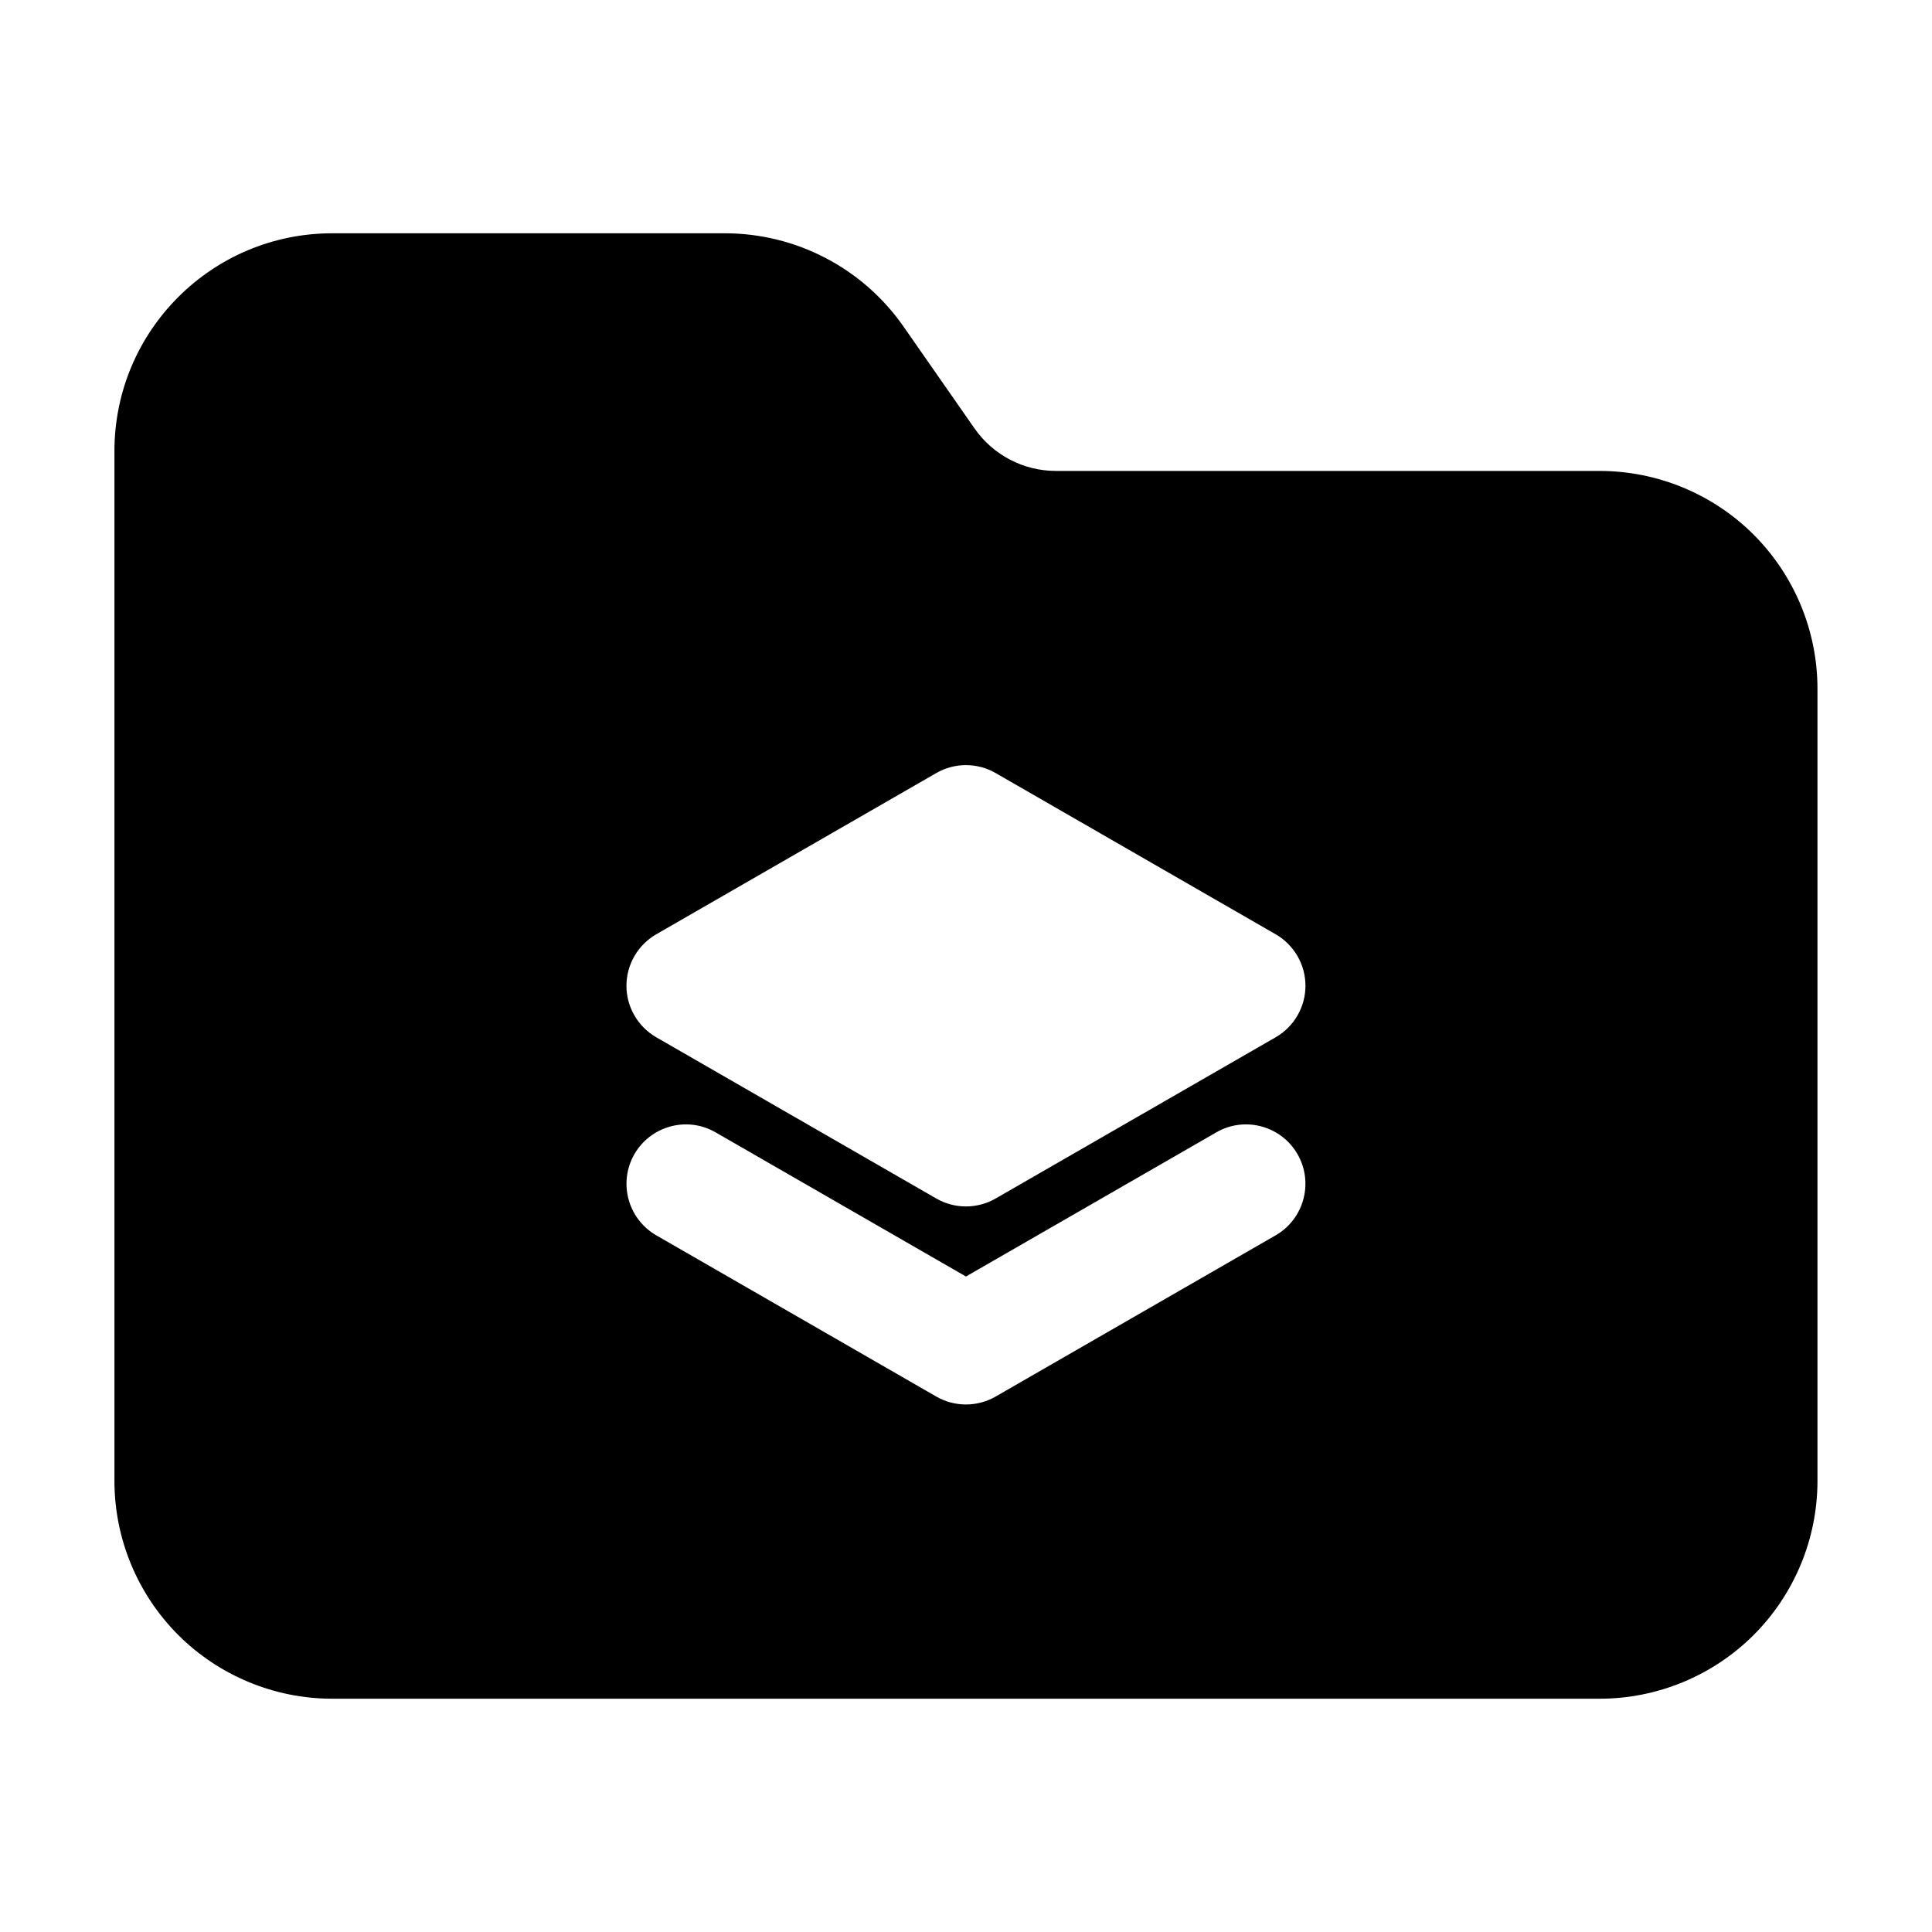<?xml version="1.0" encoding="UTF-8"?>
<!-- Uploaded to: ICON Repo, www.svgrepo.com, Generator: ICON Repo Mixer Tools -->
<svg fill="#000000" width="800px" height="800px" version="1.1" viewBox="144 144 512 512" xmlns="http://www.w3.org/2000/svg">
 <path d="m423.82 268.8c-8.586 0-16.625-4.199-21.539-11.23l-18.828-27.016c-10.789-15.492-28.484-24.73-47.359-24.73h-104.04c-31.887 0-57.727 25.84-57.727 57.727v272.9c0 15.305 6.086 29.996 16.898 40.828 10.832 10.812 25.527 16.898 40.828 16.898h335.87c15.305 0 29.996-6.086 40.828-16.898 10.812-10.832 16.898-25.527 16.898-40.828v-209.92c0-15.305-6.086-29.996-16.898-40.828-10.832-10.812-25.527-16.898-40.828-16.898zm-105.91 202.57 74.227 42.738c4.848 2.793 10.852 2.793 15.703 0l74.227-42.738c7.516-4.344 10.117-13.961 5.793-21.496-4.344-7.535-13.98-10.141-21.516-5.793l-66.355 38.207-66.355-38.207c-7.535-4.344-17.172-1.742-21.516 5.793-4.324 7.535-1.723 17.152 5.793 21.496zm89.93-122.51c-4.848-2.793-10.852-2.793-15.703 0l-74.227 42.738c-4.871 2.812-7.894 8.02-7.894 13.645s3.023 10.832 7.894 13.645l74.227 42.738c4.848 2.793 10.852 2.793 15.703 0l74.227-42.738c4.871-2.812 7.894-8.02 7.894-13.645s-3.023-10.832-7.894-13.645z" fill-rule="evenodd"/>
</svg>